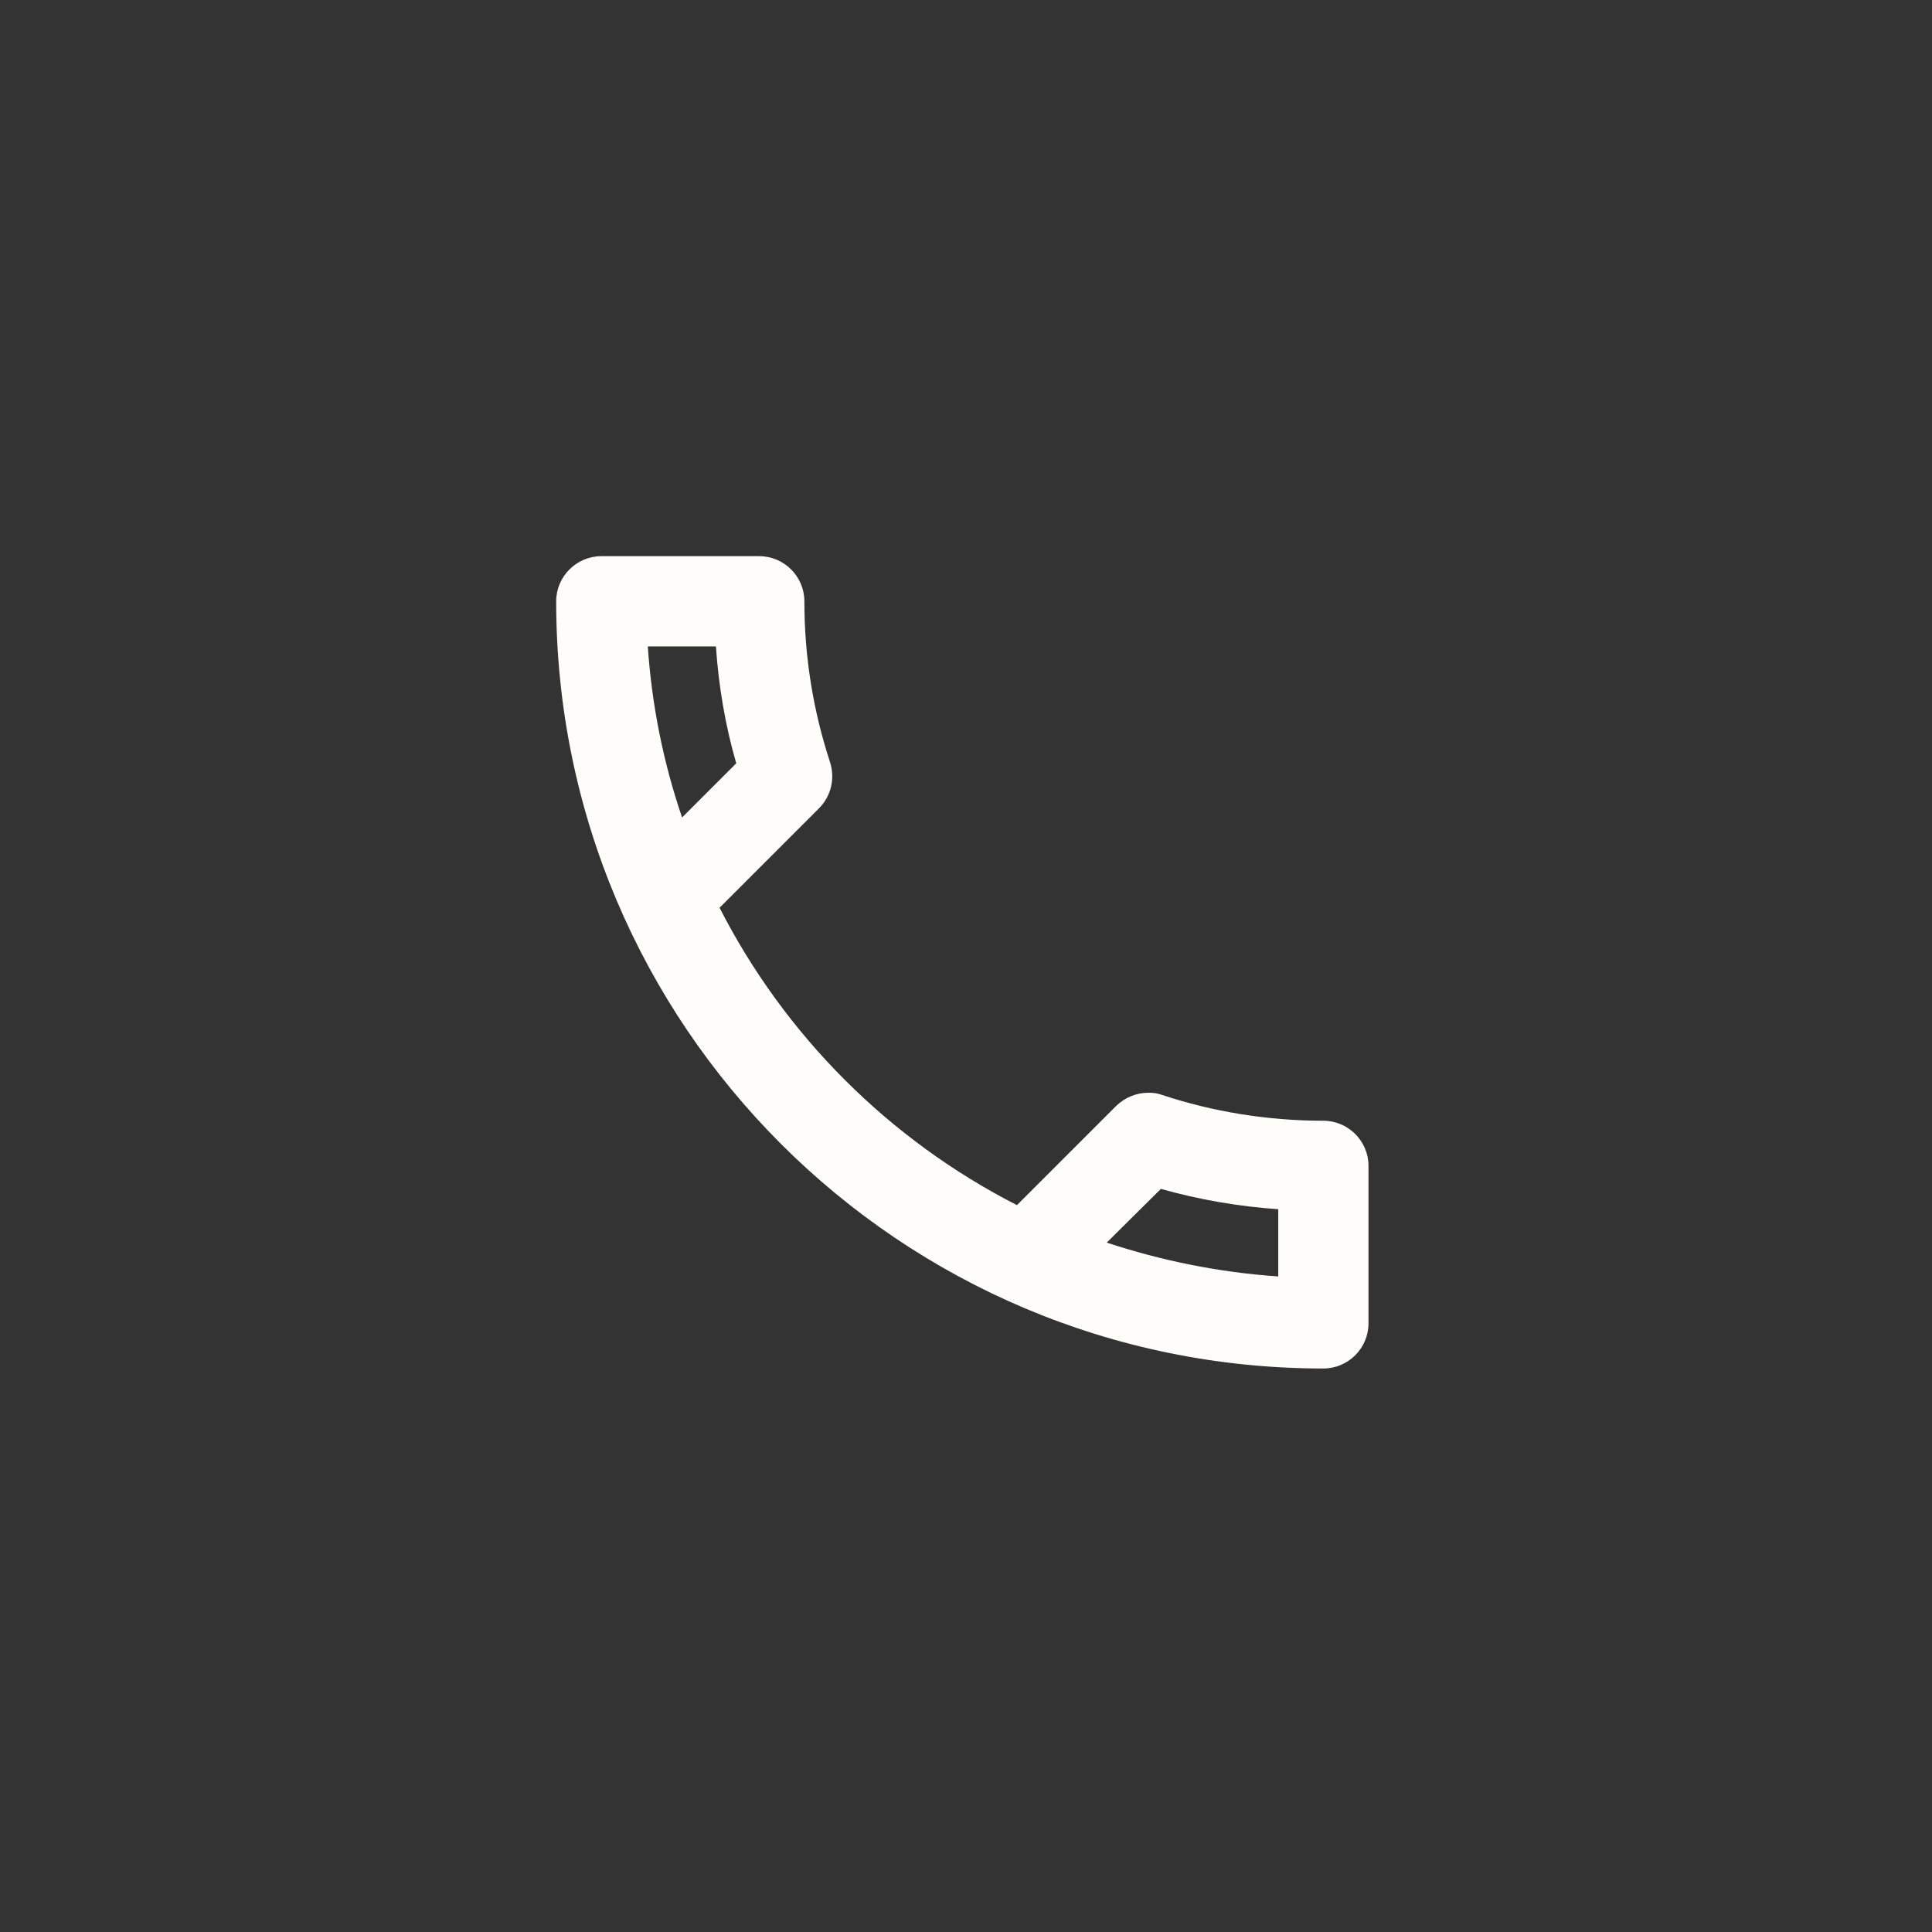 <svg xmlns="http://www.w3.org/2000/svg" width="66" height="66" viewBox="0 0 66 66" fill="none"><rect x="0" y="0" width="66" height="66" fill="#333333" stroke="none"/><path d="M24.457 22.083C24.55 23.455 24.781 24.797 25.151 26.076L23.301 27.926C22.669 26.076 22.268 24.118 22.13 22.083H24.457ZM39.658 40.614C40.969 40.984 42.31 41.215 43.667 41.308V43.605C41.632 43.466 39.674 43.065 37.808 42.449L39.658 40.614ZM25.938 19H20.542C19.694 19 19 19.694 19 20.542C19 35.018 30.732 46.75 45.208 46.75C46.056 46.75 46.75 46.056 46.75 45.208V39.828C46.75 38.98 46.056 38.286 45.208 38.286C43.297 38.286 41.431 37.978 39.705 37.407C39.552 37.35 39.389 37.324 39.227 37.33C38.826 37.33 38.44 37.485 38.132 37.778L34.74 41.169C30.37 38.934 26.816 35.38 24.581 31.01L27.973 27.618C28.404 27.186 28.527 26.585 28.358 26.045C27.774 24.269 27.477 22.411 27.479 20.542C27.479 19.694 26.785 19 25.938 19Z" fill="#FFFDFA"></path></svg>
